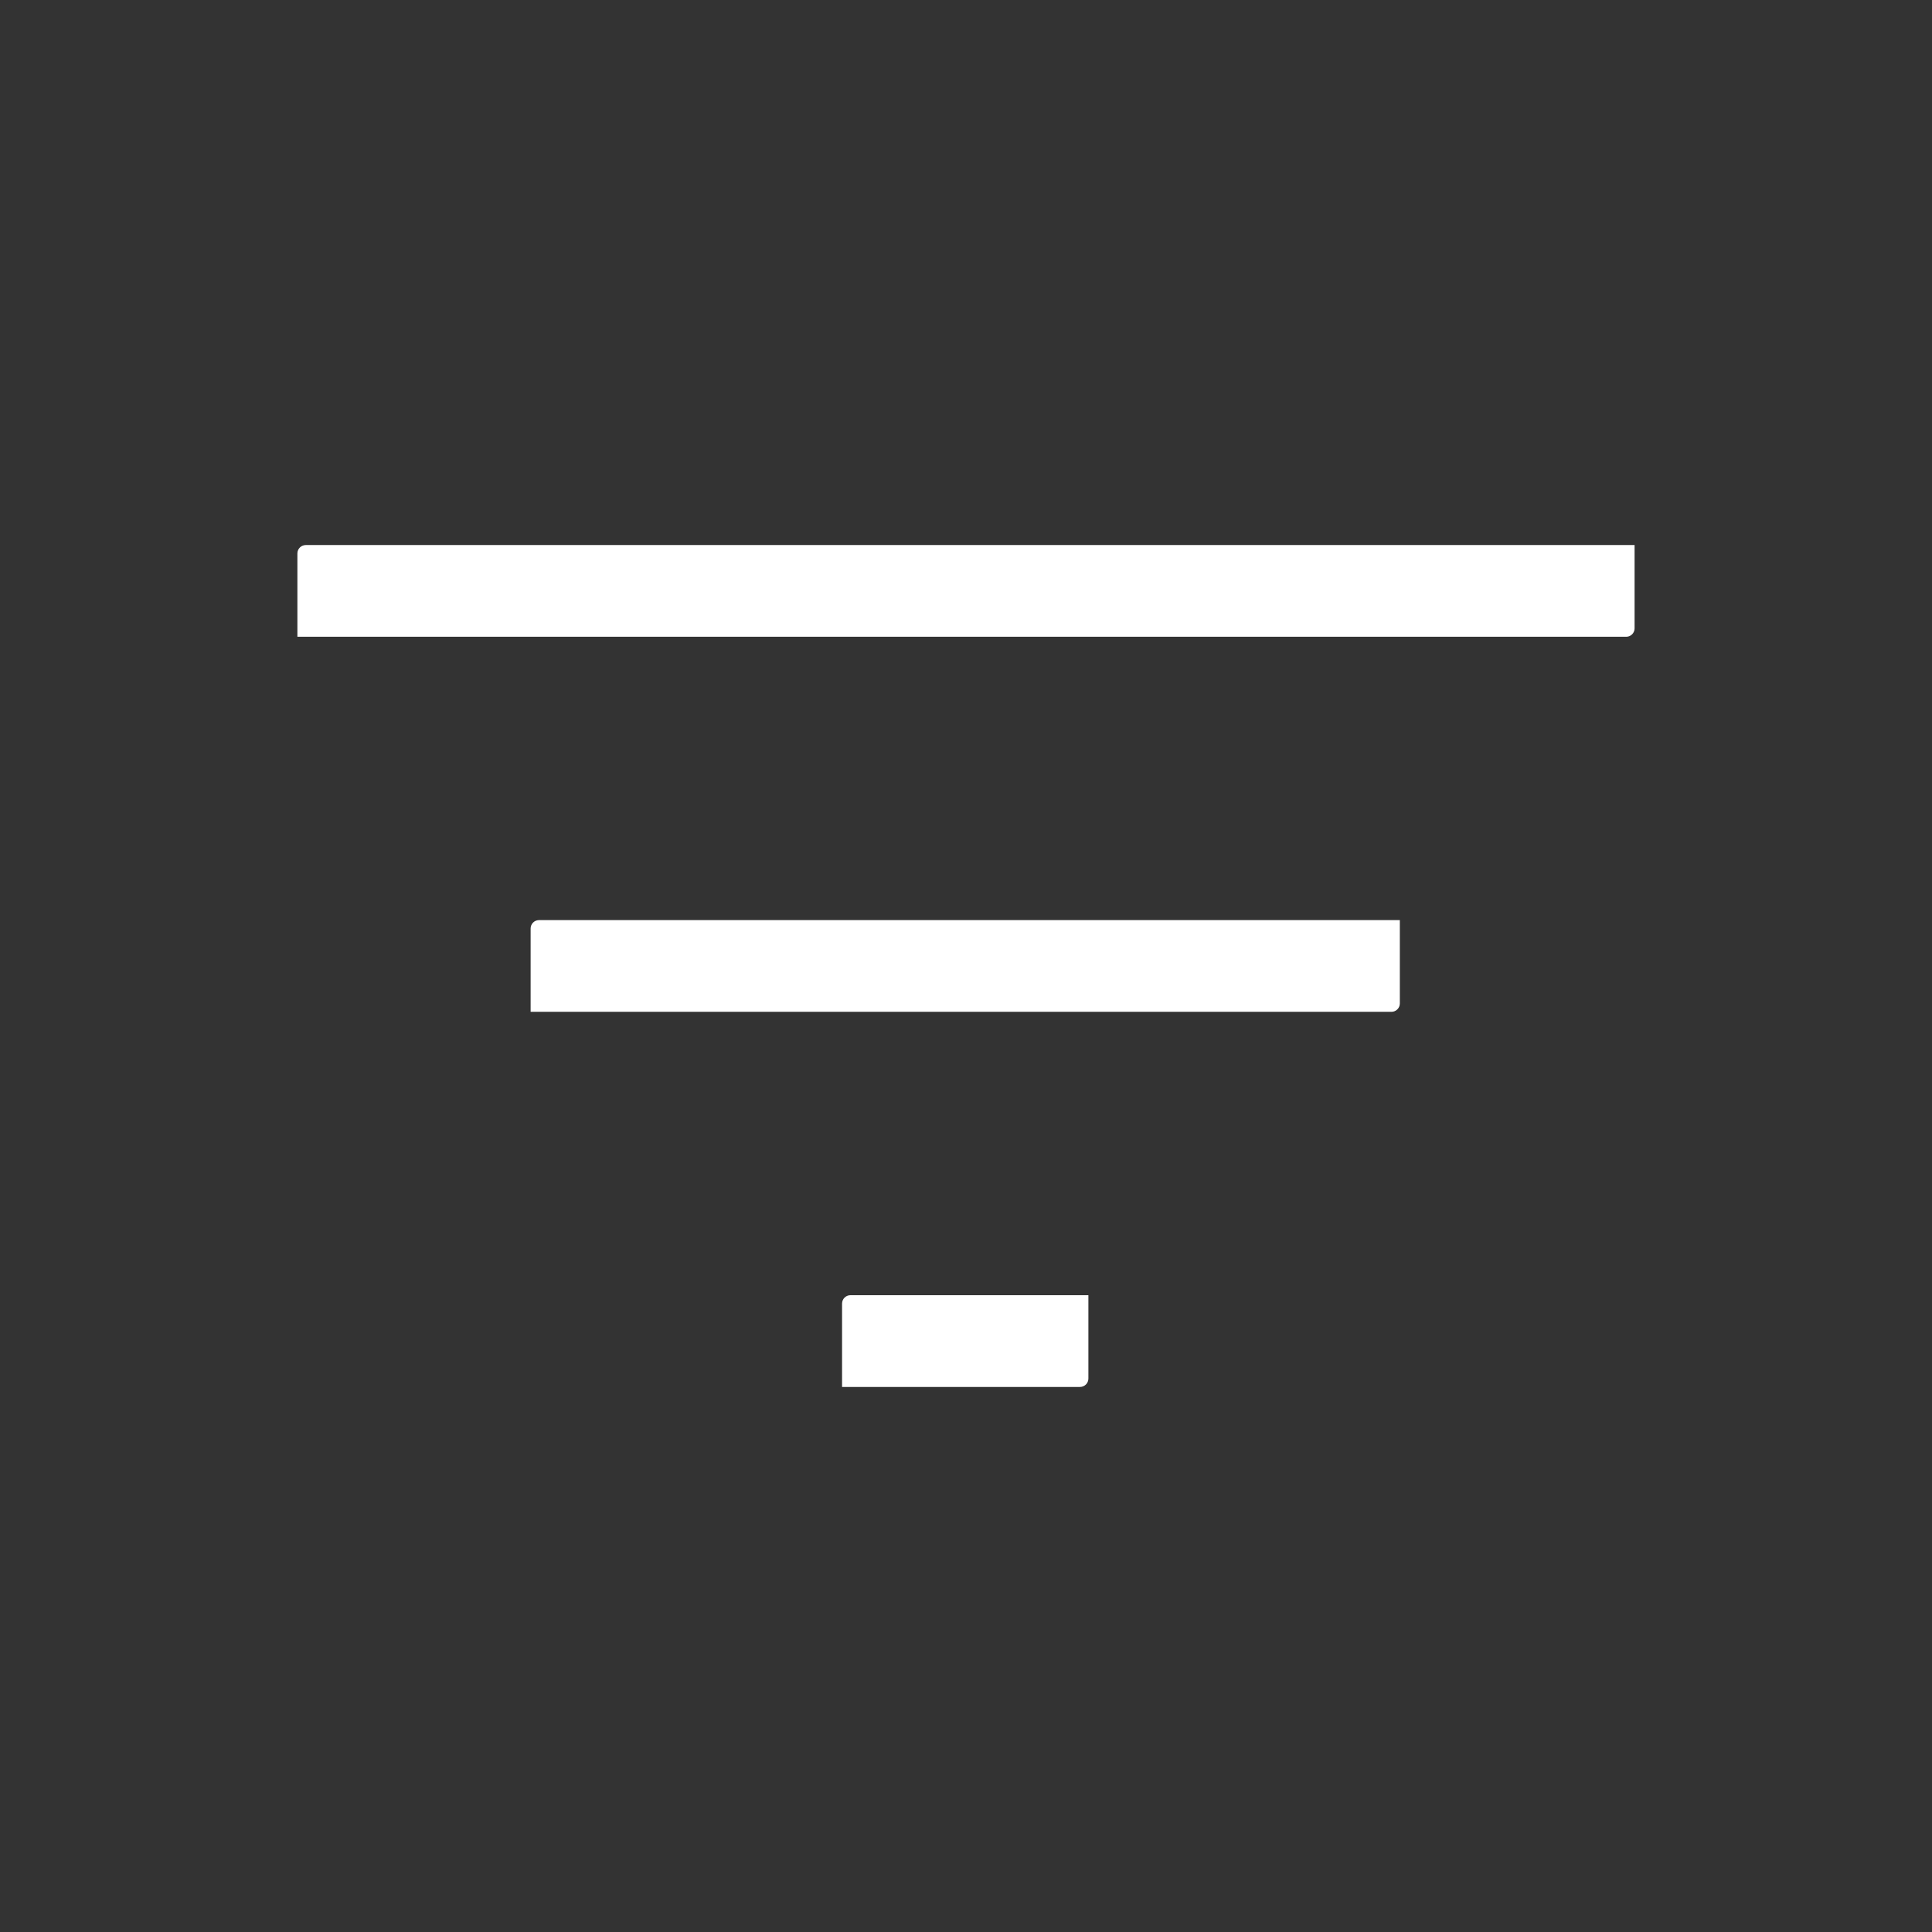 <?xml version="1.0" encoding="UTF-8"?>
<svg fill="#fff" id="uuid-b0259c27-40fa-4a39-a030-28e3e123bead"
	xmlns="http://www.w3.org/2000/svg" viewBox="0 0 600 600">
	<rect x="0" y="0" width="600" height="600" fill="#333333" stroke="none"/>
	<path d="m261.51,404.84v25.89h73.9c1.43,0,2.6-1.17,2.6-2.6v-25.89h-73.91c-1.43,0-2.59,1.17-2.59,2.6Z"/>
	<path d="m164.79,288.34v25.89h267.34c1.43,0,2.6-1.17,2.6-2.6v-25.88H167.39c-1.43,0-2.6,1.17-2.6,2.59Z"/>
	<path d="m94.96,169.27c-1.43,0-2.6,1.17-2.6,2.59v25.89h412.68c1.43,0,2.59-1.17,2.59-2.59v-25.89H94.96Z"/>
</svg>